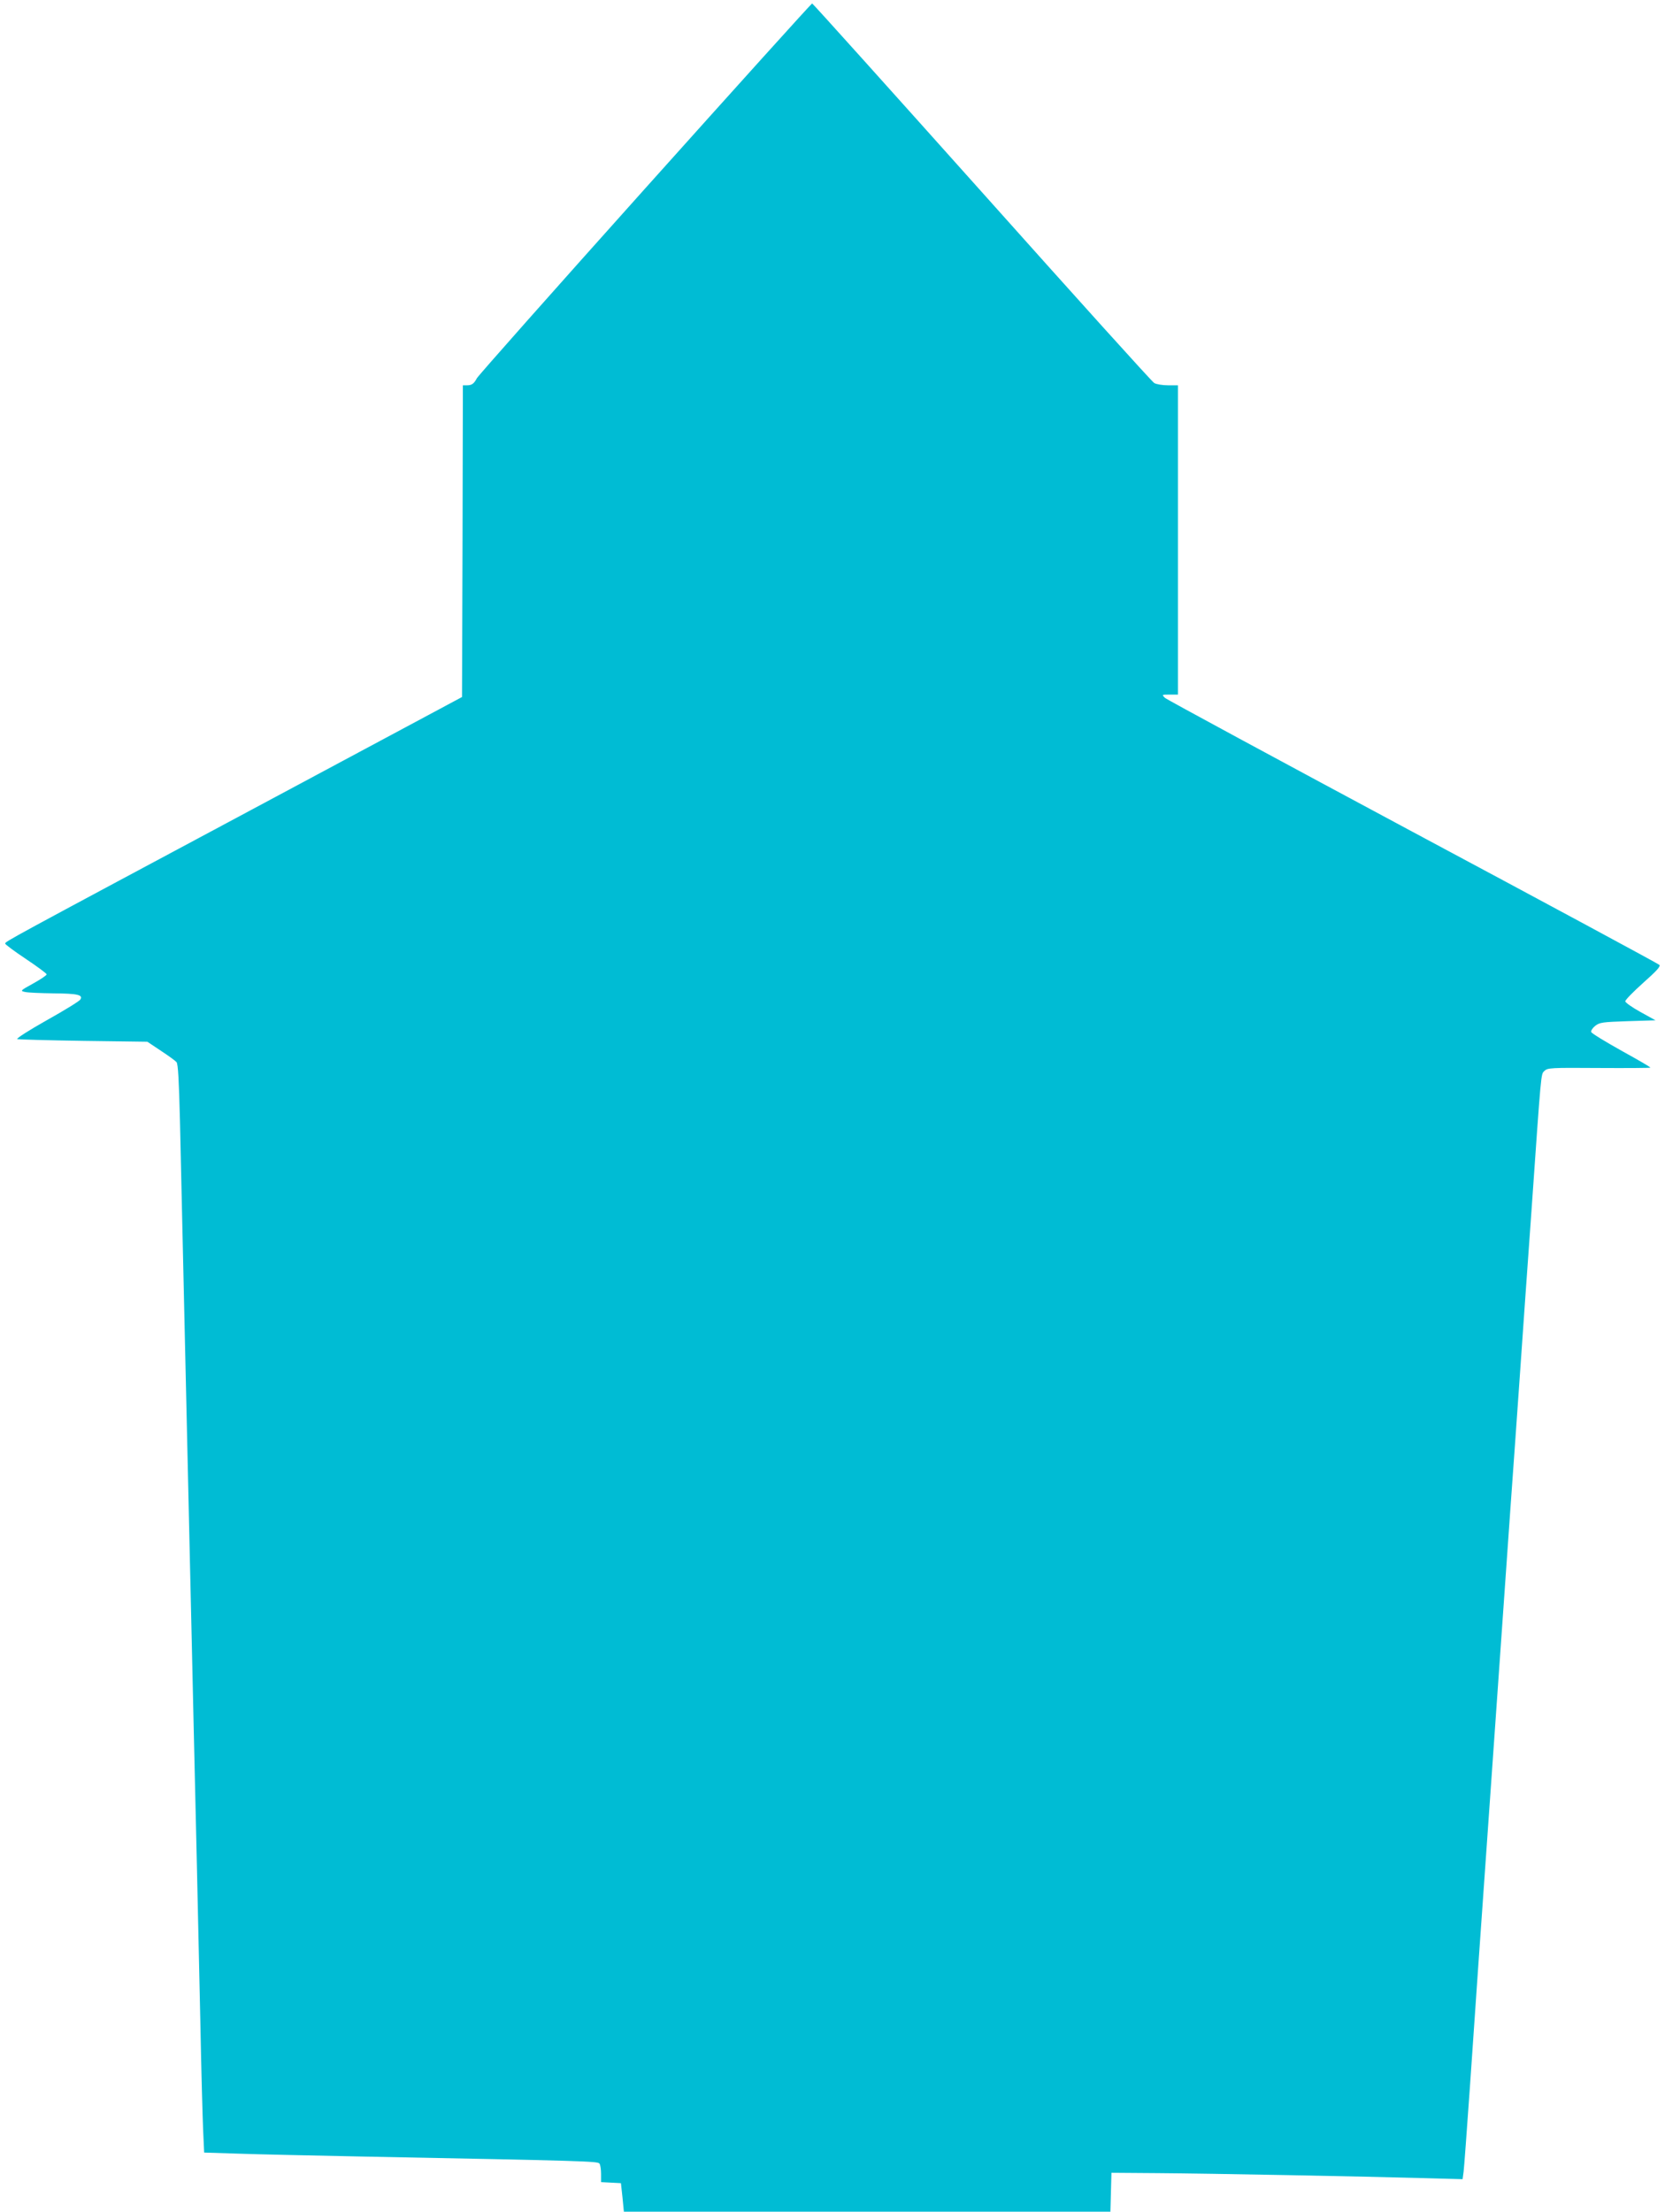 <?xml version="1.0" standalone="no"?>
<!DOCTYPE svg PUBLIC "-//W3C//DTD SVG 20010904//EN"
 "http://www.w3.org/TR/2001/REC-SVG-20010904/DTD/svg10.dtd">
<svg version="1.0" xmlns="http://www.w3.org/2000/svg"
 width="964pt" height="1280pt" viewBox="0 0 964 1280"
 preserveAspectRatio="xMidYMid meet">
<g transform="translate(0,1280) scale(0.1,-0.1)"
fill="#00bcd4" stroke="none">
<path d="M3735 11709 c-528 -589 -966 -1083 -974 -1098 -17 -32 -29 -41 -58
-41 l-23 0 -2 -902 -3 -902 -1216 -651 c-1419 -759 -1429 -764 -1429 -776 0
-5 54 -45 120 -89 66 -44 120 -84 120 -89 0 -6 -35 -29 -78 -53 -75 -41 -76
-43 -47 -49 17 -4 91 -7 165 -8 141 -1 172 -9 155 -36 -5 -9 -93 -63 -195
-120 -103 -58 -178 -106 -170 -109 8 -2 181 -7 384 -10 l369 -5 78 -52 c43
-28 84 -58 91 -66 9 -11 14 -103 20 -342 9 -415 39 -1725 58 -2566 5 -236 15
-632 20 -880 6 -247 15 -637 20 -865 5 -228 14 -635 20 -905 5 -269 13 -549
16 -621 l6 -132 191 -6 c106 -4 433 -11 727 -17 1296 -25 1362 -27 1371 -41 5
-7 9 -34 9 -60 l0 -47 58 -3 57 -3 9 -82 8 -83 1409 0 1408 0 3 113 3 112 270
-2 c296 -2 1190 -19 1542 -29 l221 -6 6 44 c3 23 19 241 36 483 28 412 58 840
130 1860 28 396 46 654 105 1495 14 195 39 544 55 775 16 231 45 645 65 920
60 857 56 816 77 837 18 18 37 19 314 17 162 -1 297 0 299 2 2 3 -73 46 -167
98 -93 52 -172 100 -175 108 -3 7 7 23 23 36 26 20 42 22 189 27 l160 5 -87
48 c-49 27 -88 55 -88 62 0 8 47 56 104 107 80 71 102 96 93 104 -7 7 -649
353 -1427 769 -778 417 -1424 766 -1435 776 -19 19 -19 19 28 19 l47 0 0 895
0 895 -57 0 c-32 0 -68 6 -80 13 -12 6 -461 504 -998 1105 -537 600 -979 1092
-983 1092 -4 0 -439 -482 -967 -1071z"/>
</g>
</svg>
